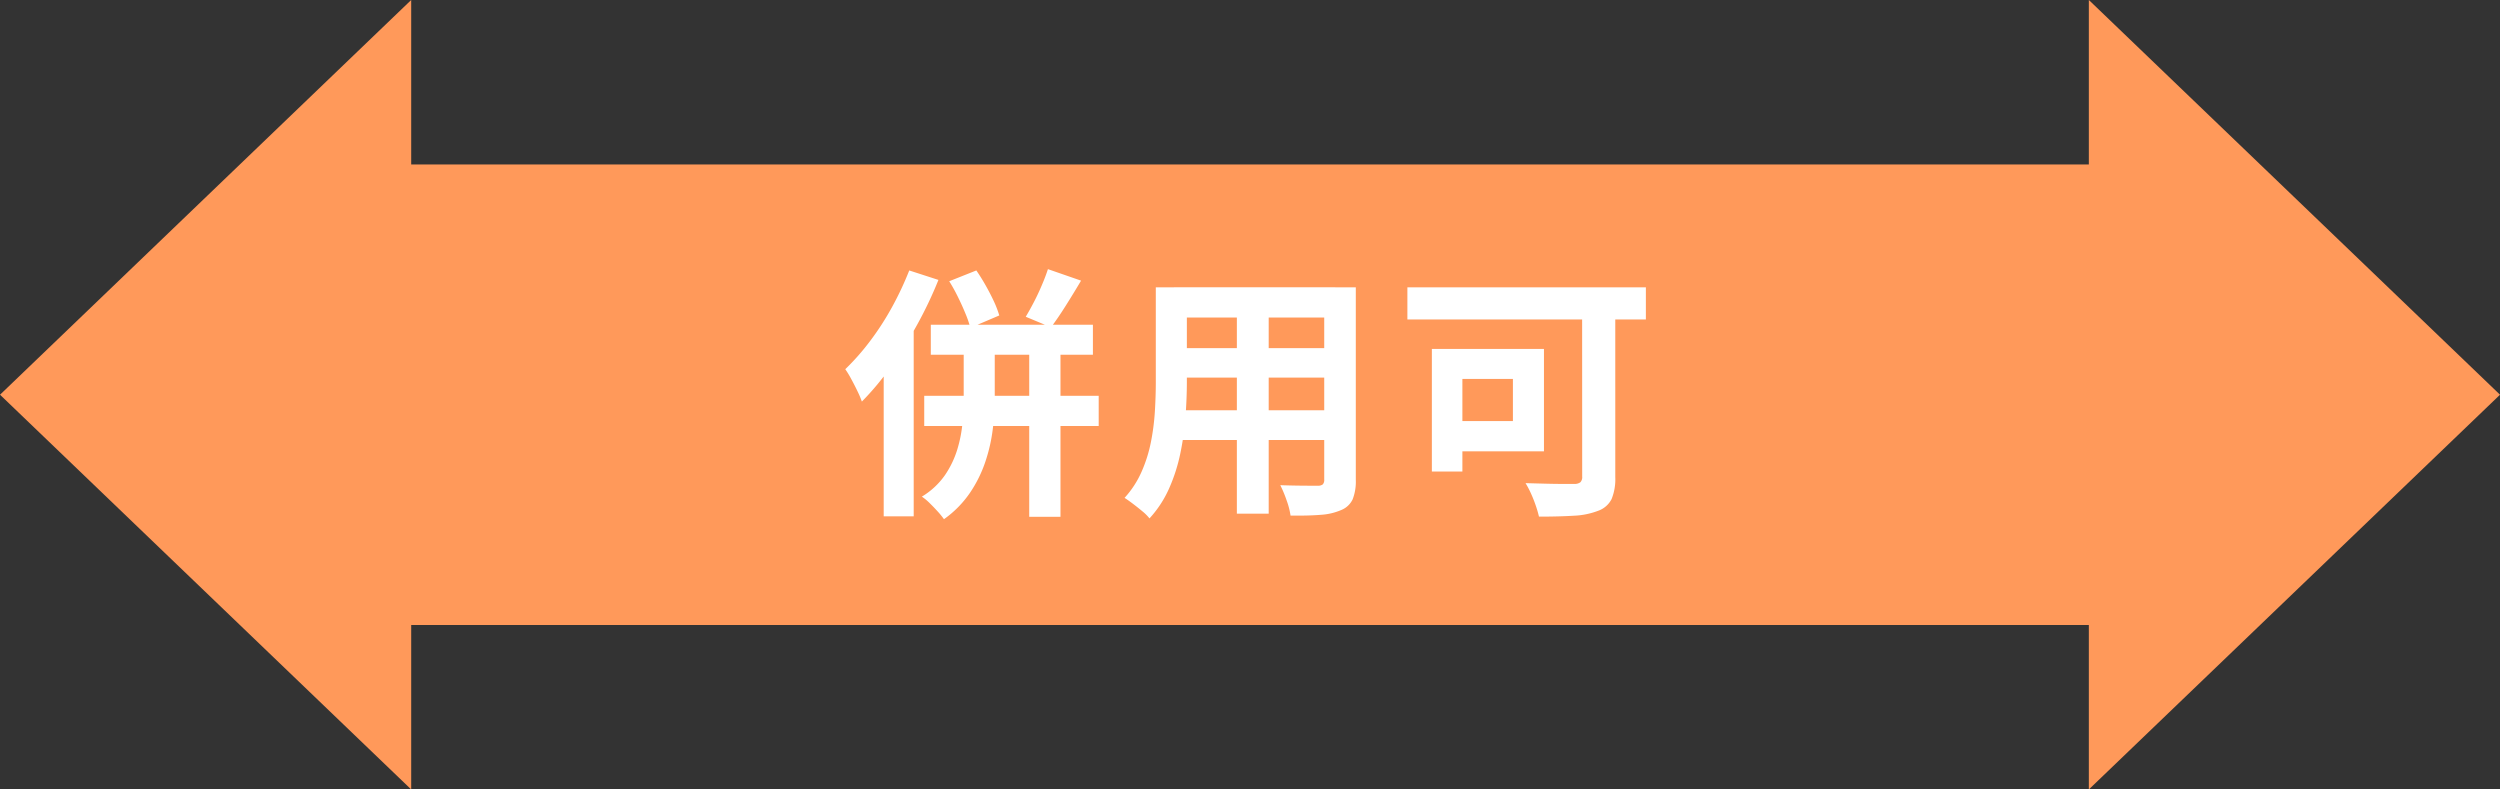 <svg xmlns="http://www.w3.org/2000/svg" width="152" height="48" viewBox="0 0 152 48">
  <rect x="0" y="0" width="152" height="48" fill="#333333" stroke="none"/>
  <g id="グループ_8160" data-name="グループ 8160" transform="translate(-891.999 -2491.001)">
    <path id="合体_46" data-name="合体 46" d="M7679-987H7577v-28h102v-10l25,24-25,24Zm-127-14,25-24v48Z" transform="translate(-6660 3516)" fill="#ff995a"/>
    <path id="パス_16052" data-name="パス 16052" d="M-19.408-10.256h9.856v1.824h-9.856Zm-.4,4.32H-9.2V-4.1H-19.808Zm6.384-3.9h1.9V1.424h-1.9ZM-18.288-12.9l1.648-.656q.288.416.568.912t.5.968a6.383,6.383,0,0,1,.328.856l-1.76.752a6.493,6.493,0,0,0-.3-.872q-.2-.488-.456-1.008A10.452,10.452,0,0,0-18.288-12.9Zm6-.736,2.016.7q-.464.784-.944,1.544T-12.1-10.1l-1.536-.64q.24-.4.5-.9t.48-1.024Q-12.432-13.184-12.288-13.632Zm-5.12,3.808h1.888v4.016a15.868,15.868,0,0,1-.12,1.9,10.056,10.056,0,0,1-.448,1.976A7.787,7.787,0,0,1-17.024-.04a6.375,6.375,0,0,1-1.584,1.608,4.651,4.651,0,0,0-.376-.464q-.232-.256-.48-.5a3.243,3.243,0,0,0-.488-.408,4.6,4.6,0,0,0,1.4-1.3,5.758,5.758,0,0,0,.752-1.56A8.028,8.028,0,0,0-17.48-4.3q.072-.816.072-1.52Zm-3.312-3.728,1.776.576a24.5,24.5,0,0,1-1.288,2.712,26.621,26.621,0,0,1-1.6,2.56A16.391,16.391,0,0,1-23.6-5.584a5.535,5.535,0,0,0-.256-.608q-.176-.368-.384-.752a5.971,5.971,0,0,0-.368-.608,14.361,14.361,0,0,0,1.5-1.7,16.907,16.907,0,0,0,1.336-2.064A19.381,19.381,0,0,0-20.72-13.552Zm-1.552,4.416,1.824-1.824V1.392h-1.824Zm17.648-3.392H5.184v1.84H-4.624Zm0,3.7h9.84V-7.04h-9.84Zm-.032,3.776H5.28v1.808H-4.656Zm-1.072-7.472H-3.84v5.76q0,.944-.08,2.064a17.25,17.25,0,0,1-.312,2.248A10.446,10.446,0,0,1-4.92-.3,6.7,6.7,0,0,1-6.112,1.52a2.724,2.724,0,0,0-.432-.432q-.288-.24-.584-.464t-.5-.352A5.855,5.855,0,0,0-6.592-1.32a8.578,8.578,0,0,0,.568-1.808A14.043,14.043,0,0,0-5.784-5q.056-.936.056-1.784Zm10.24,0h1.92v11.7A2.967,2.967,0,0,1,6.24.36a1.3,1.3,0,0,1-.688.648A3.674,3.674,0,0,1,4.32,1.3q-.752.064-1.856.048a4.591,4.591,0,0,0-.24-.928A7.129,7.129,0,0,0,1.84-.5q.464.016.928.024t.824.008h.52a.467.467,0,0,0,.312-.08.406.406,0,0,0,.088-.3ZM-.8-11.792H1.136V1.232H-.8Zm20.992-.192h2.016V-.992A3.2,3.2,0,0,1,21.984.344a1.455,1.455,0,0,1-.816.712,4.621,4.621,0,0,1-1.472.3q-.9.056-2.128.056a6.419,6.419,0,0,0-.192-.664A7.994,7.994,0,0,0,17.08,0a5.494,5.494,0,0,0-.328-.624l1.192.032q.6.016,1.08.016H19.7a.6.6,0,0,0,.384-.1.449.449,0,0,0,.112-.352Zm-9.136,3.2h1.856v7.456H11.056Zm.784,0h6.032V-2.56H11.84V-4.4h4.144V-6.96H11.84ZM9.568-12.528h14.5v1.952H9.568Z" transform="translate(968 2521)" fill="#fff"/>
  </g>
</svg>
